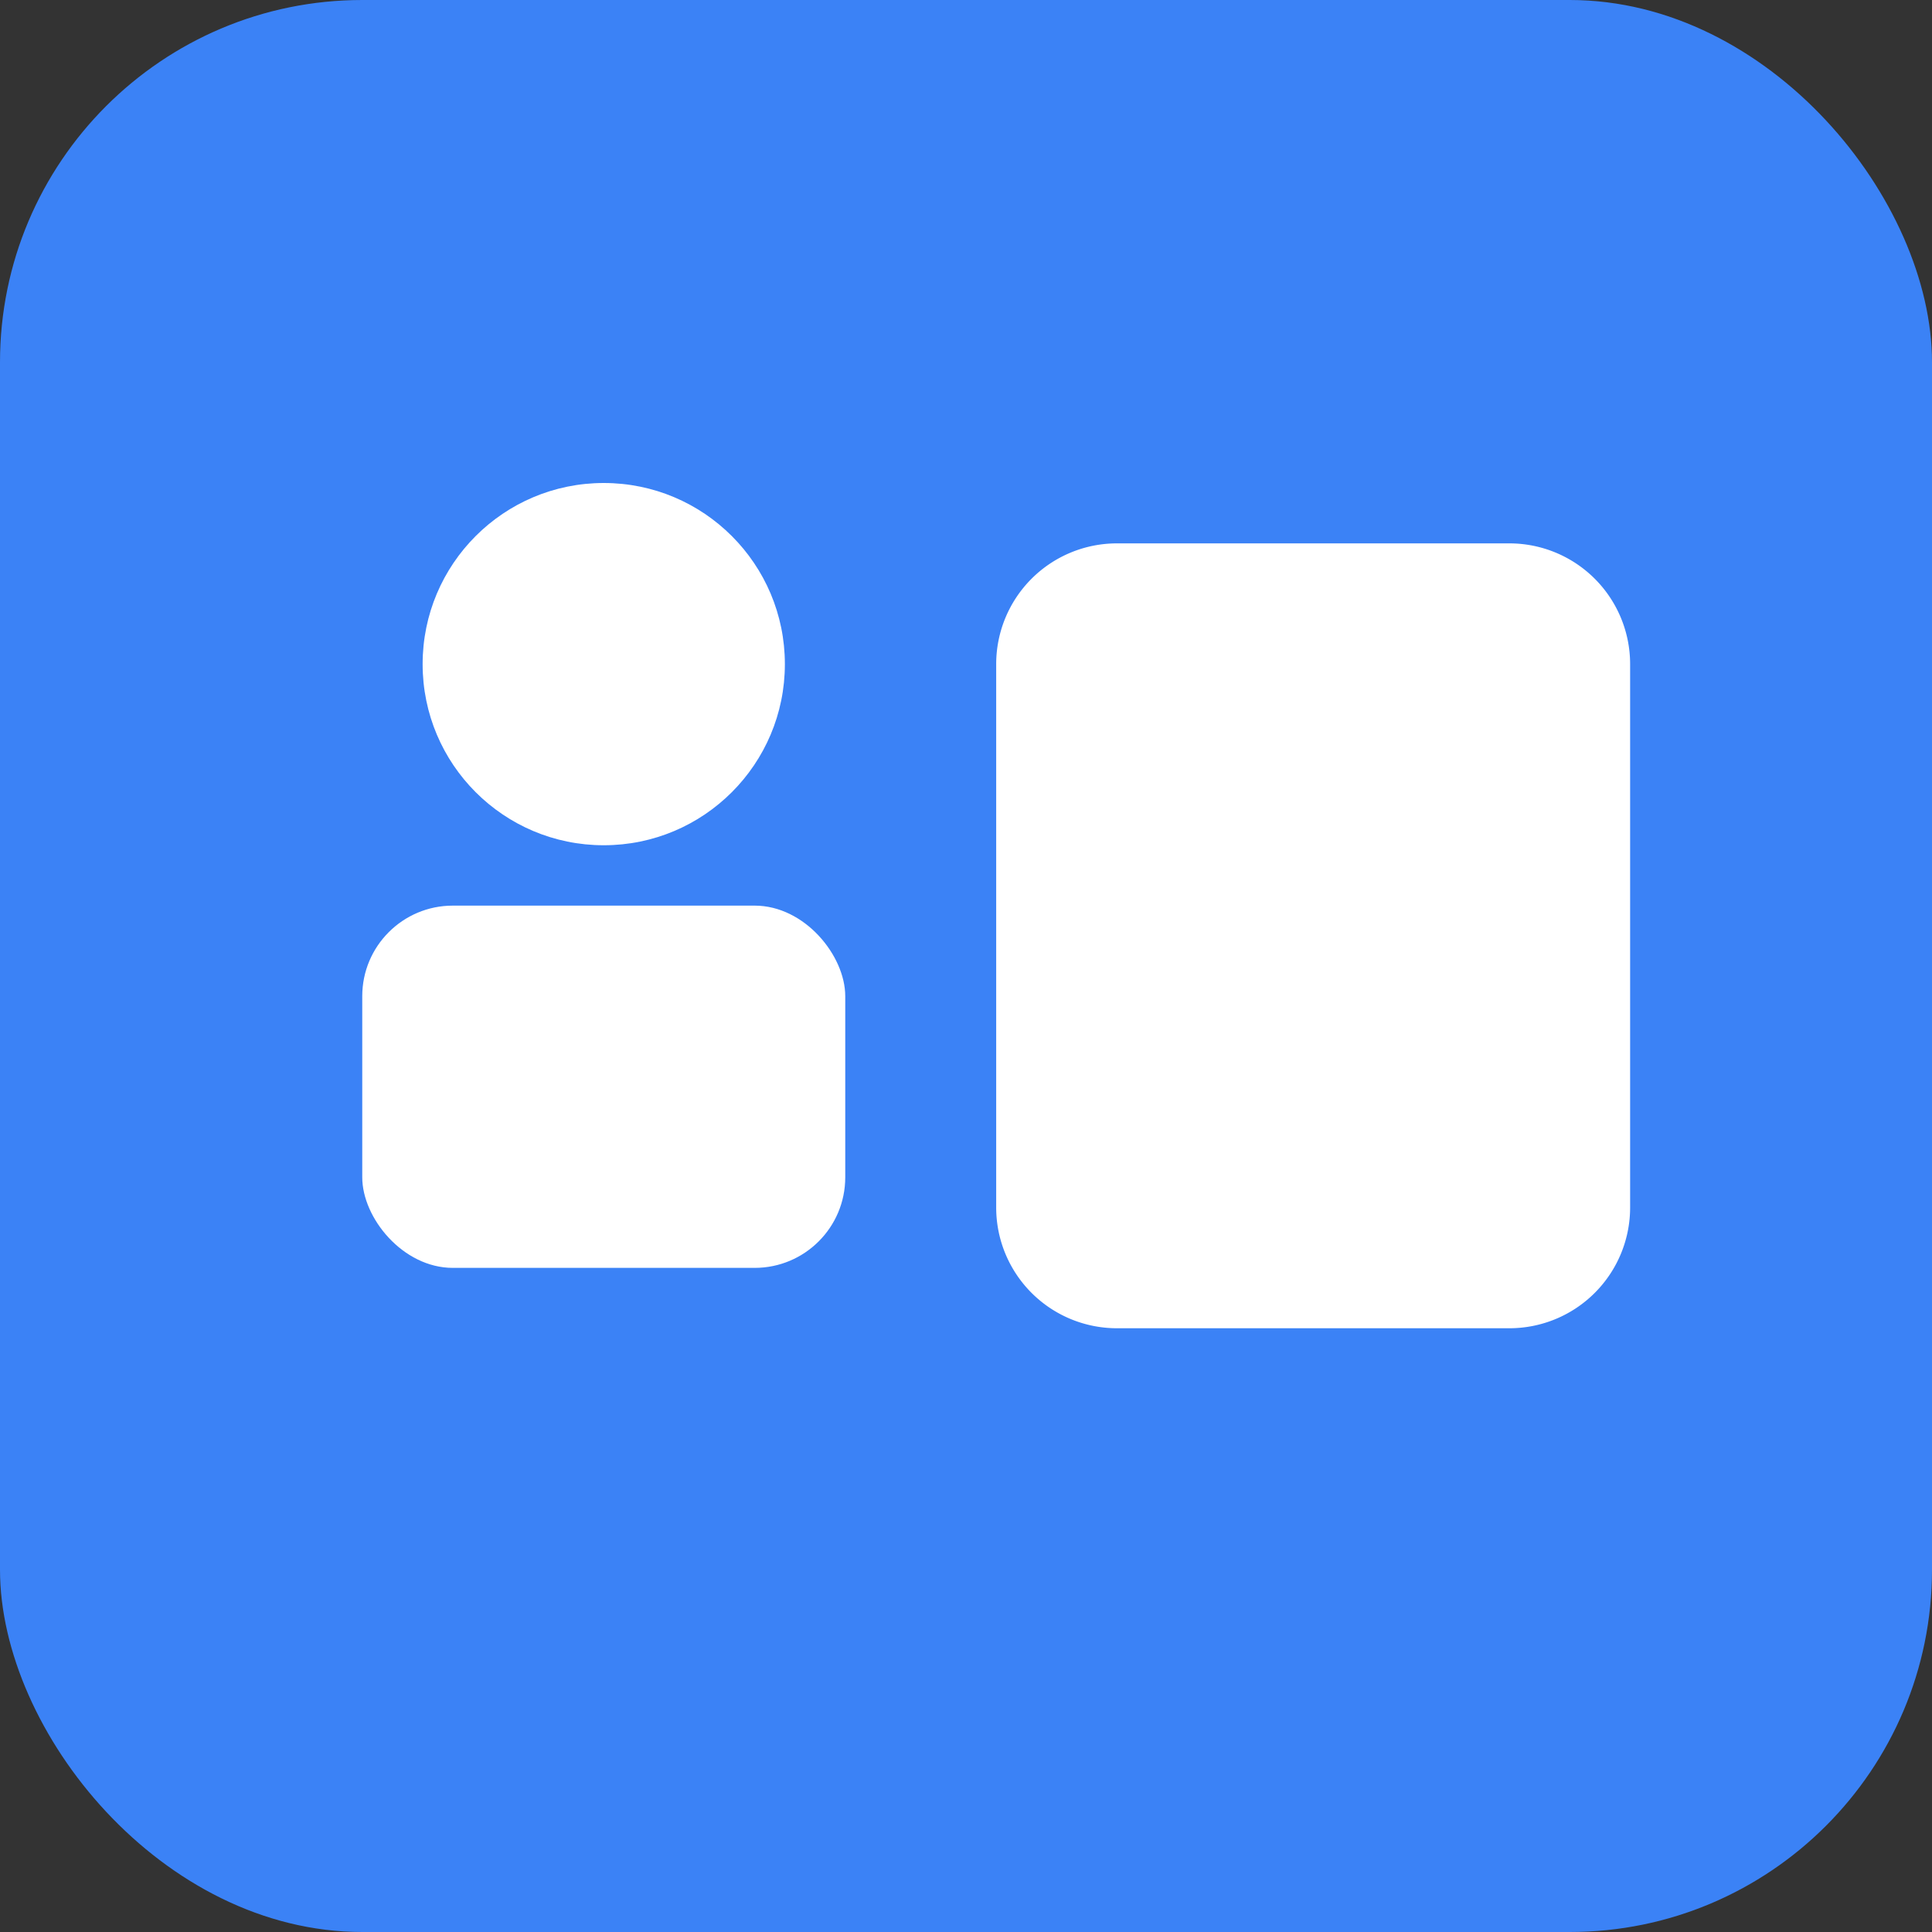 <svg xmlns="http://www.w3.org/2000/svg" viewBox="0 0 128 128">
  <rect x="0" y="0" width="128" height="128" fill="#333333" stroke="none"/>
  <rect width="128" height="128" rx="24" fill="#3b82f6"/>
  <g fill="#fff">
    <circle cx="40" cy="44" r="12"/>
    <rect x="24" y="60" width="32" height="24" rx="6"/>
    <path d="M74 36h26a8 8 0 0 1 8 8v36a8 8 0 0 1-8 8H74a8 8 0 0 1-8-8V44a8 8 0 0 1 8-8zm5 14h16a3 3 0 1 1 0 6H79a3 3 0 1 1 0-6zm0 14h20a3 3 0 1 1 0 6H79a3 3 0 1 1 0-6z"/>
  </g>
</svg>
